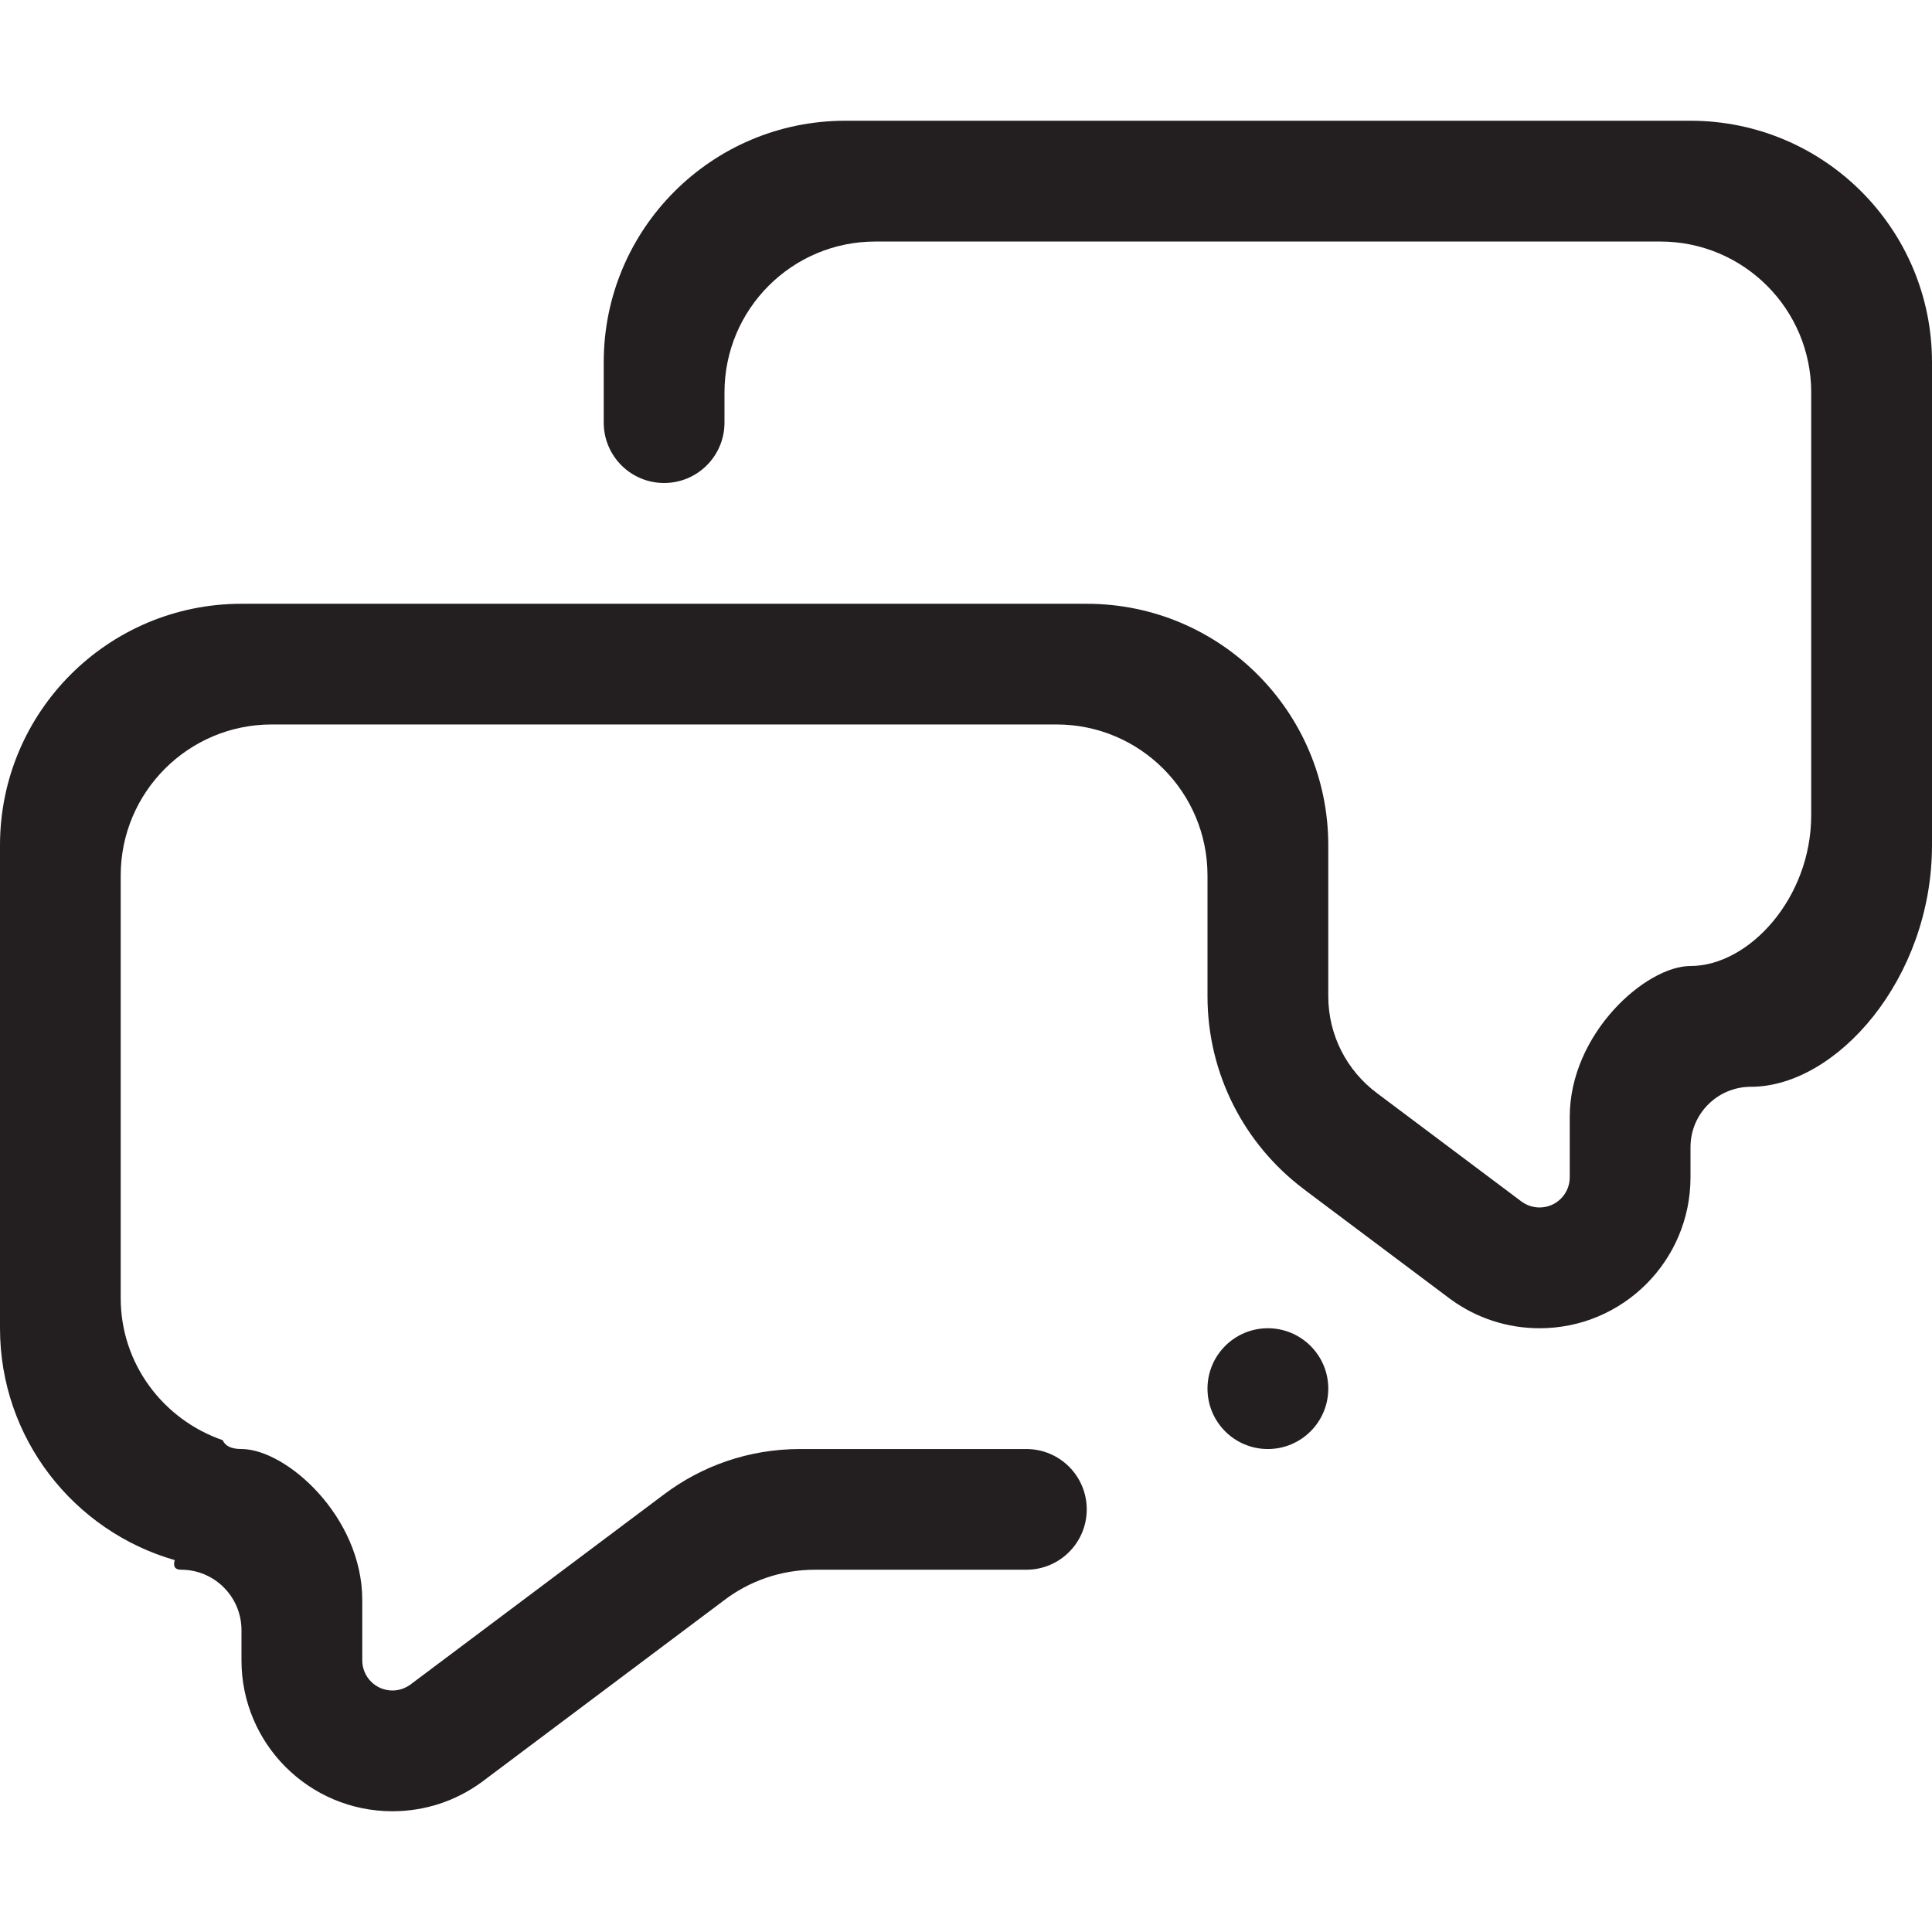 <svg xmlns="http://www.w3.org/2000/svg" xmlns:xlink="http://www.w3.org/1999/xlink" id="Layer_1" x="0px" y="0px" width="512px" height="512px" viewBox="0 0 512 512" xml:space="preserve"><path fill-rule="evenodd" clip-rule="evenodd" fill="#231F20" d="M464.008,288.008c-8.836,0-16.008,7.164-16.008,15.984V312 c0,22.094-17.915,40-39.993,40c-8.742,0-16.82-2.797-23.398-7.555c-0.016,0,0,0-0.016,0l-38.062-28.539 c-0.445-0.344-0.797-0.609-1.242-0.953c-15.375-11.672-25.29-30.156-25.29-50.961v-31.984c0-22.094-17.906-40.016-40-40.016H72.004 c-22.094,0-40.016,17.922-40.016,40.016v112c0,17.516,11.336,32.227,27.032,37.656c0.629,1.477,2.176,2.344,4.973,2.344 c11.848,0,32.008,17.898,32.008,39.992v16.008c0,4.406,3.578,7.992,7.992,7.992c1.695,0,3.258-0.531,4.562-1.43 c0.02,0,0,0.016,0,0.016l67.286-50.461c10.047-7.609,22.57-12.117,36.164-12.117h59.993c8.836,0,16,7.156,16,16 c0,8.82-7.164,15.984-16,15.984h-56.004c-9.148,0-17.598,3.07-24.32,8.266l-64.262,48.195h-0.016 c-6.586,4.75-14.664,7.547-23.402,7.547c-22.094,0-40-17.898-40-39.992v-8.016c0-8.82-7.16-16-16-16 c-1.766,0-2.137-1.031-1.68-2.547C19.582,405.773,0,381.203,0,352V224c0-35.352,28.645-63.992,63.993-63.992h224.005 c35.345,0,64.009,28.641,64.009,63.992v39.992c0,10.492,5.039,19.805,12.828,25.641l38.602,28.953c0.023,0-0.016-0.016,0-0.016 c1.297,0.898,2.875,1.422,4.57,1.422c4.414,0,7.992-3.578,7.992-7.992v-16c0-22.094,20.156-40,32.001-40 c15.43,0,31.992-17.898,31.992-39.992v-112c0-22.102-17.898-40-39.993-40H231.994c-22.094,0-39.997,17.898-39.997,40V112 c0,8.836-7.16,16-16.004,16c-8.84,0-16-7.164-16-16V95.992c0-35.344,28.661-63.992,64.009-63.992H448c35.352,0,64,28.648,64,63.992 V224C512,259.344,486.68,288.008,464.008,288.008L464.008,288.008z M335.999,352c8.828,0,16.008,7.164,16.008,16 c0,8.844-7.18,16.008-16.008,16.008c-8.836,0-16.001-7.164-16.001-16.008C319.998,359.164,327.163,352,335.999,352L335.999,352z"></path></svg>